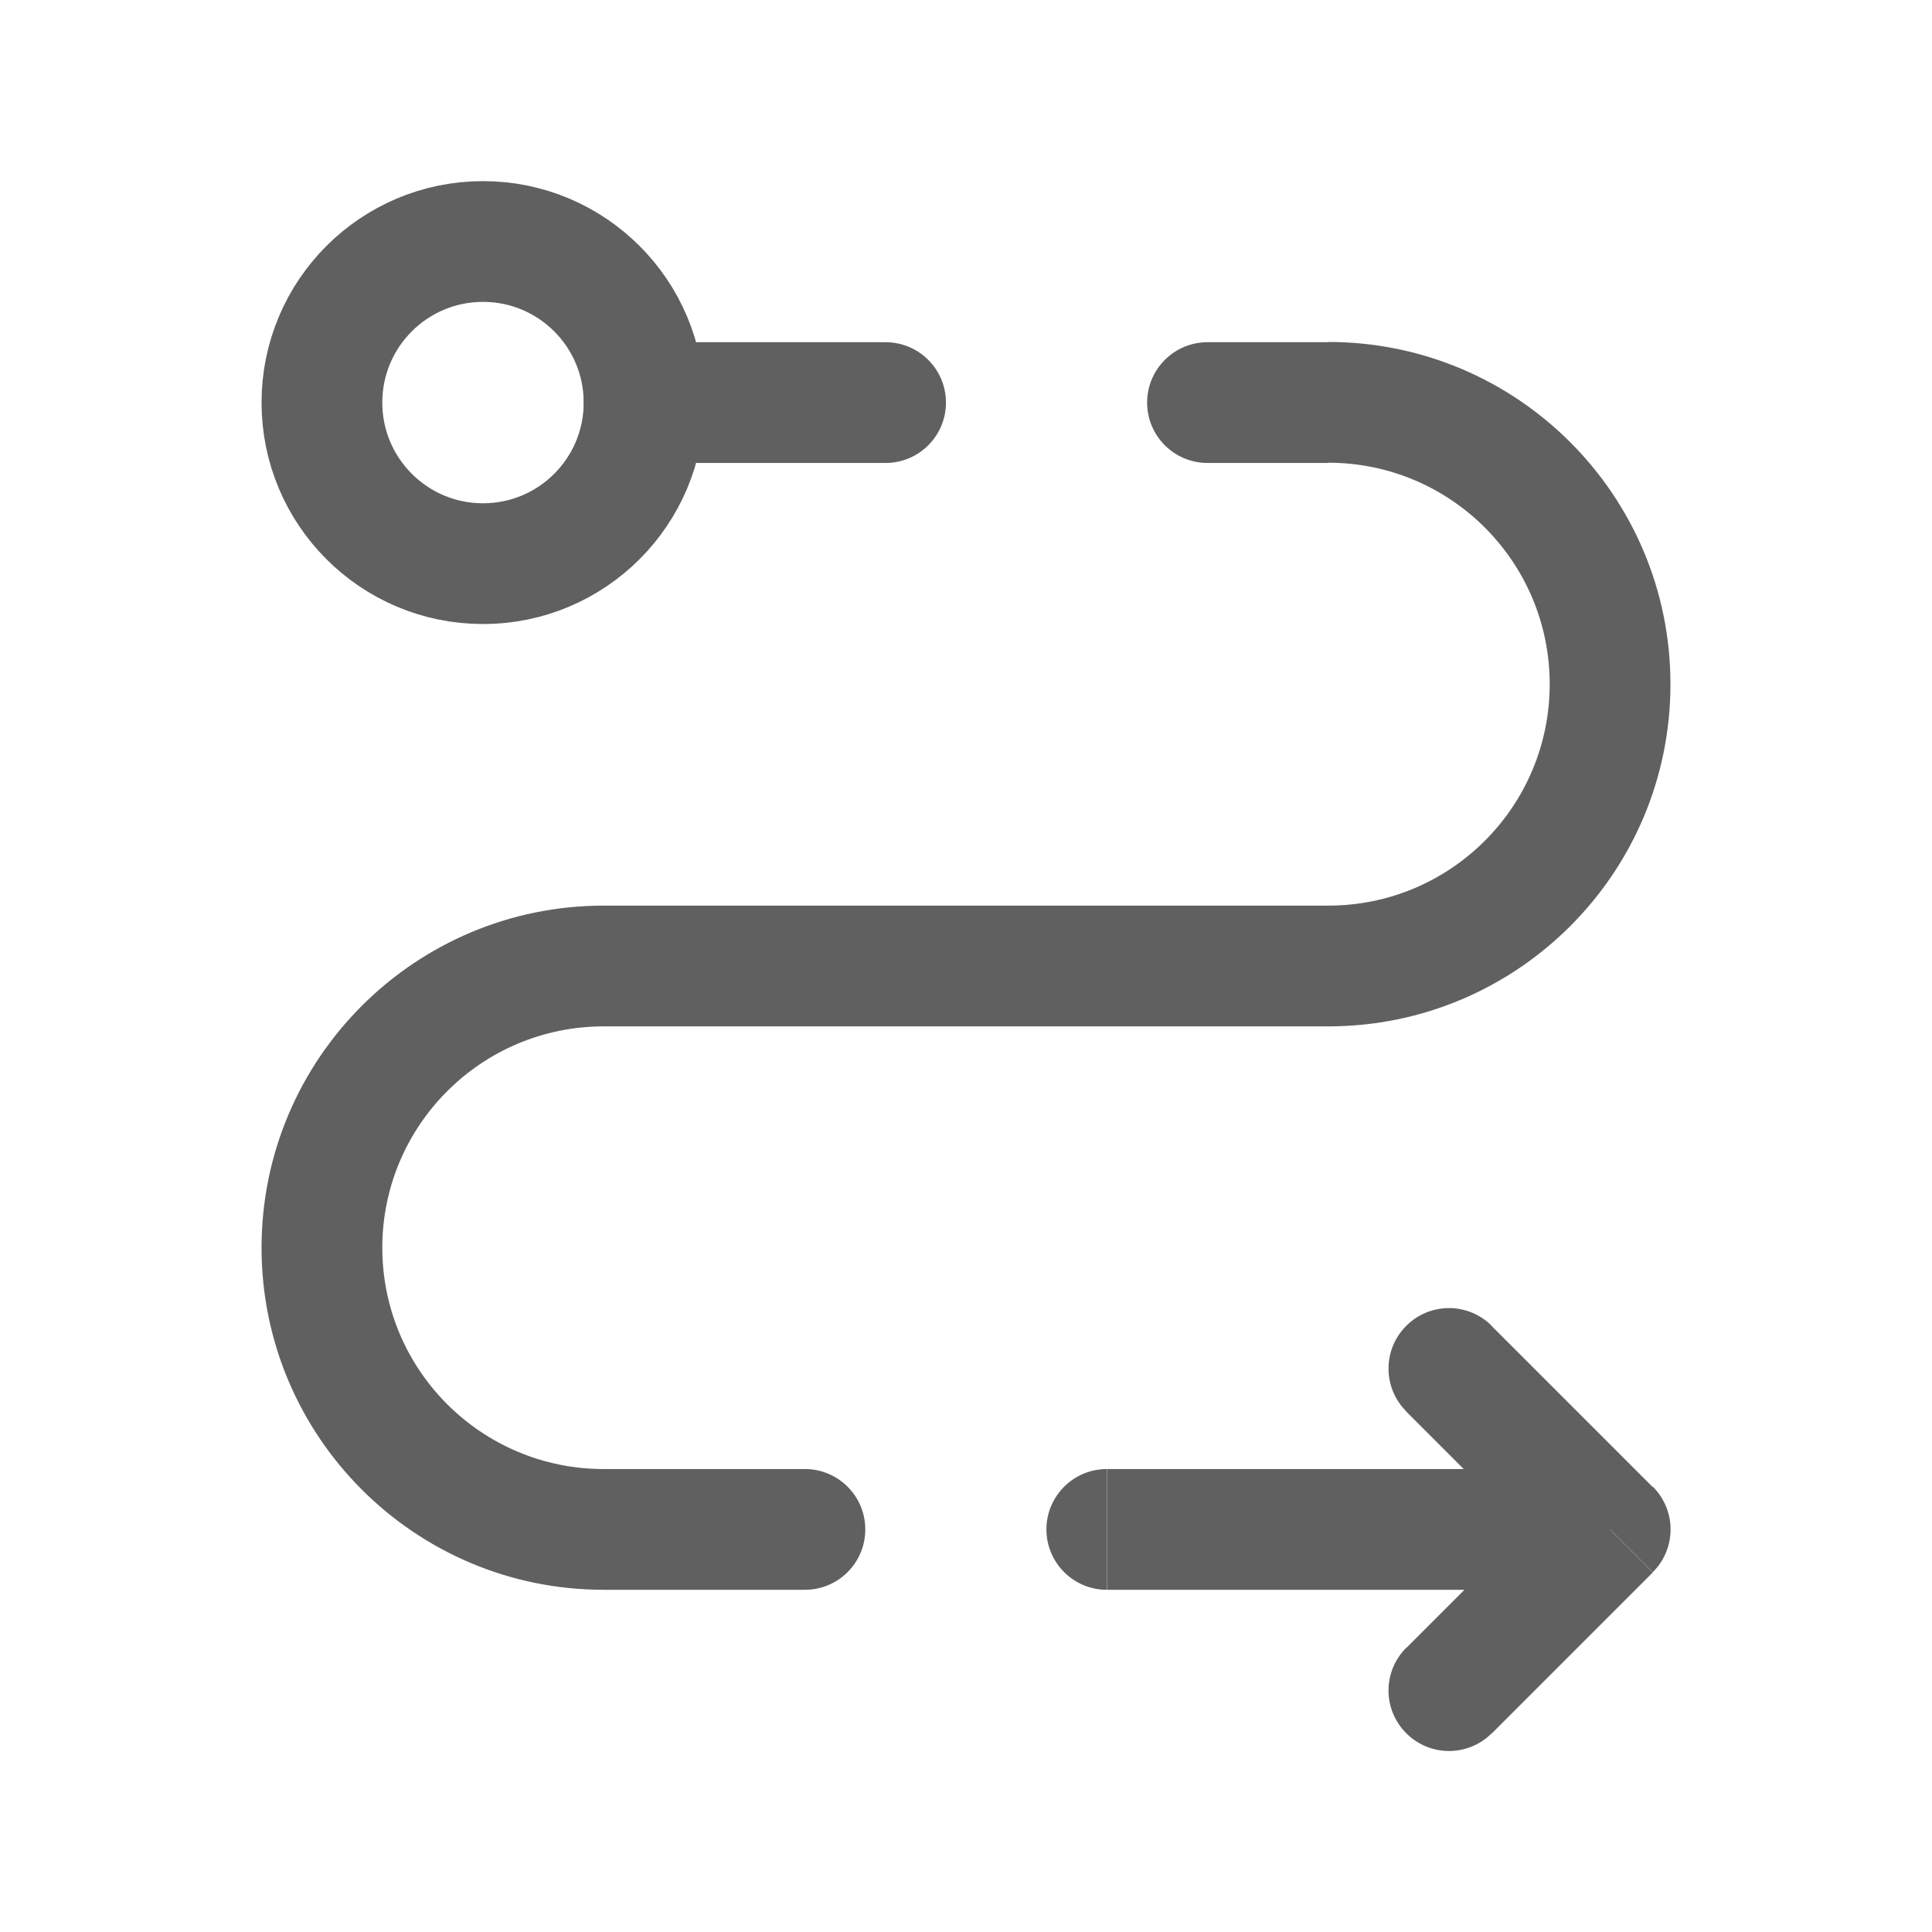 <?xml version="1.0" encoding="UTF-8"?>
<svg id="Layer_1" xmlns="http://www.w3.org/2000/svg" version="1.1" viewBox="0 0 800 800">
  <!-- Generator: Adobe Illustrator 29.6.1, SVG Export Plug-In . SVG Version: 2.1.1 Build 9)  -->
  <defs>
    <style>
      .st0 {
        fill: none;
        stroke: #606060;
        stroke-miterlimit: 133.3;
        stroke-width: 50px;
      }

      .st1 {
        fill: #606060;
      }
    </style>
  </defs>
  <path class="st1" d="M666.7,633.3l17.7,17.7c9.8-9.8,9.8-25.6,0-35.4l-17.7,17.7ZM266.7,141.7c-13.8,0-25,11.2-25,25s11.2,25,25,25v-50ZM617.7,549c-9.8-9.8-25.6-9.8-35.4,0s-9.8,25.6,0,35.4l35.4-35.4ZM582.3,682.3c-9.8,9.8-9.8,25.6,0,35.4s25.6,9.8,35.4,0l-35.4-35.4ZM458.3,608.3c-13.8,0-25,11.2-25,25s11.2,25,25,25v-50ZM333.3,658.3c13.8,0,25-11.2,25-25s-11.2-25-25-25v50ZM366.7,191.7c13.8,0,25-11.2,25-25s-11.2-25-25-25v50ZM500,141.7c-13.8,0-25,11.2-25,25s11.2,25,25,25v-50ZM250,425h300v-50H250v50ZM684.3,615.7l-66.7-66.7-35.4,35.4,66.7,66.7,35.4-35.4ZM649,615.7l-66.7,66.7,35.4,35.4,66.7-66.7-35.4-35.4ZM691.7,283.3c0-78.2-63.4-141.7-141.7-141.7v50c50.6,0,91.7,41,91.7,91.7h50ZM550,425c78.2,0,141.7-63.4,141.7-141.7h-50c0,50.6-41,91.7-91.7,91.7v50ZM158.3,516.7c0-50.6,41-91.7,91.7-91.7v-50c-78.2,0-141.7,63.4-141.7,141.7h50ZM250,608.3c-50.6,0-91.7-41-91.7-91.7h-50c0,78.2,63.4,141.7,141.7,141.7v-50ZM666.7,608.3h-208.3v50h208.3v-50ZM333.3,608.3h-83.3v50h83.3v-50ZM366.7,141.7h-100v50h100v-50ZM550,141.7h-50v50h50v-50Z"/>
  <circle class="st0" cx="200" cy="166.7" r="66.7"/>
</svg>